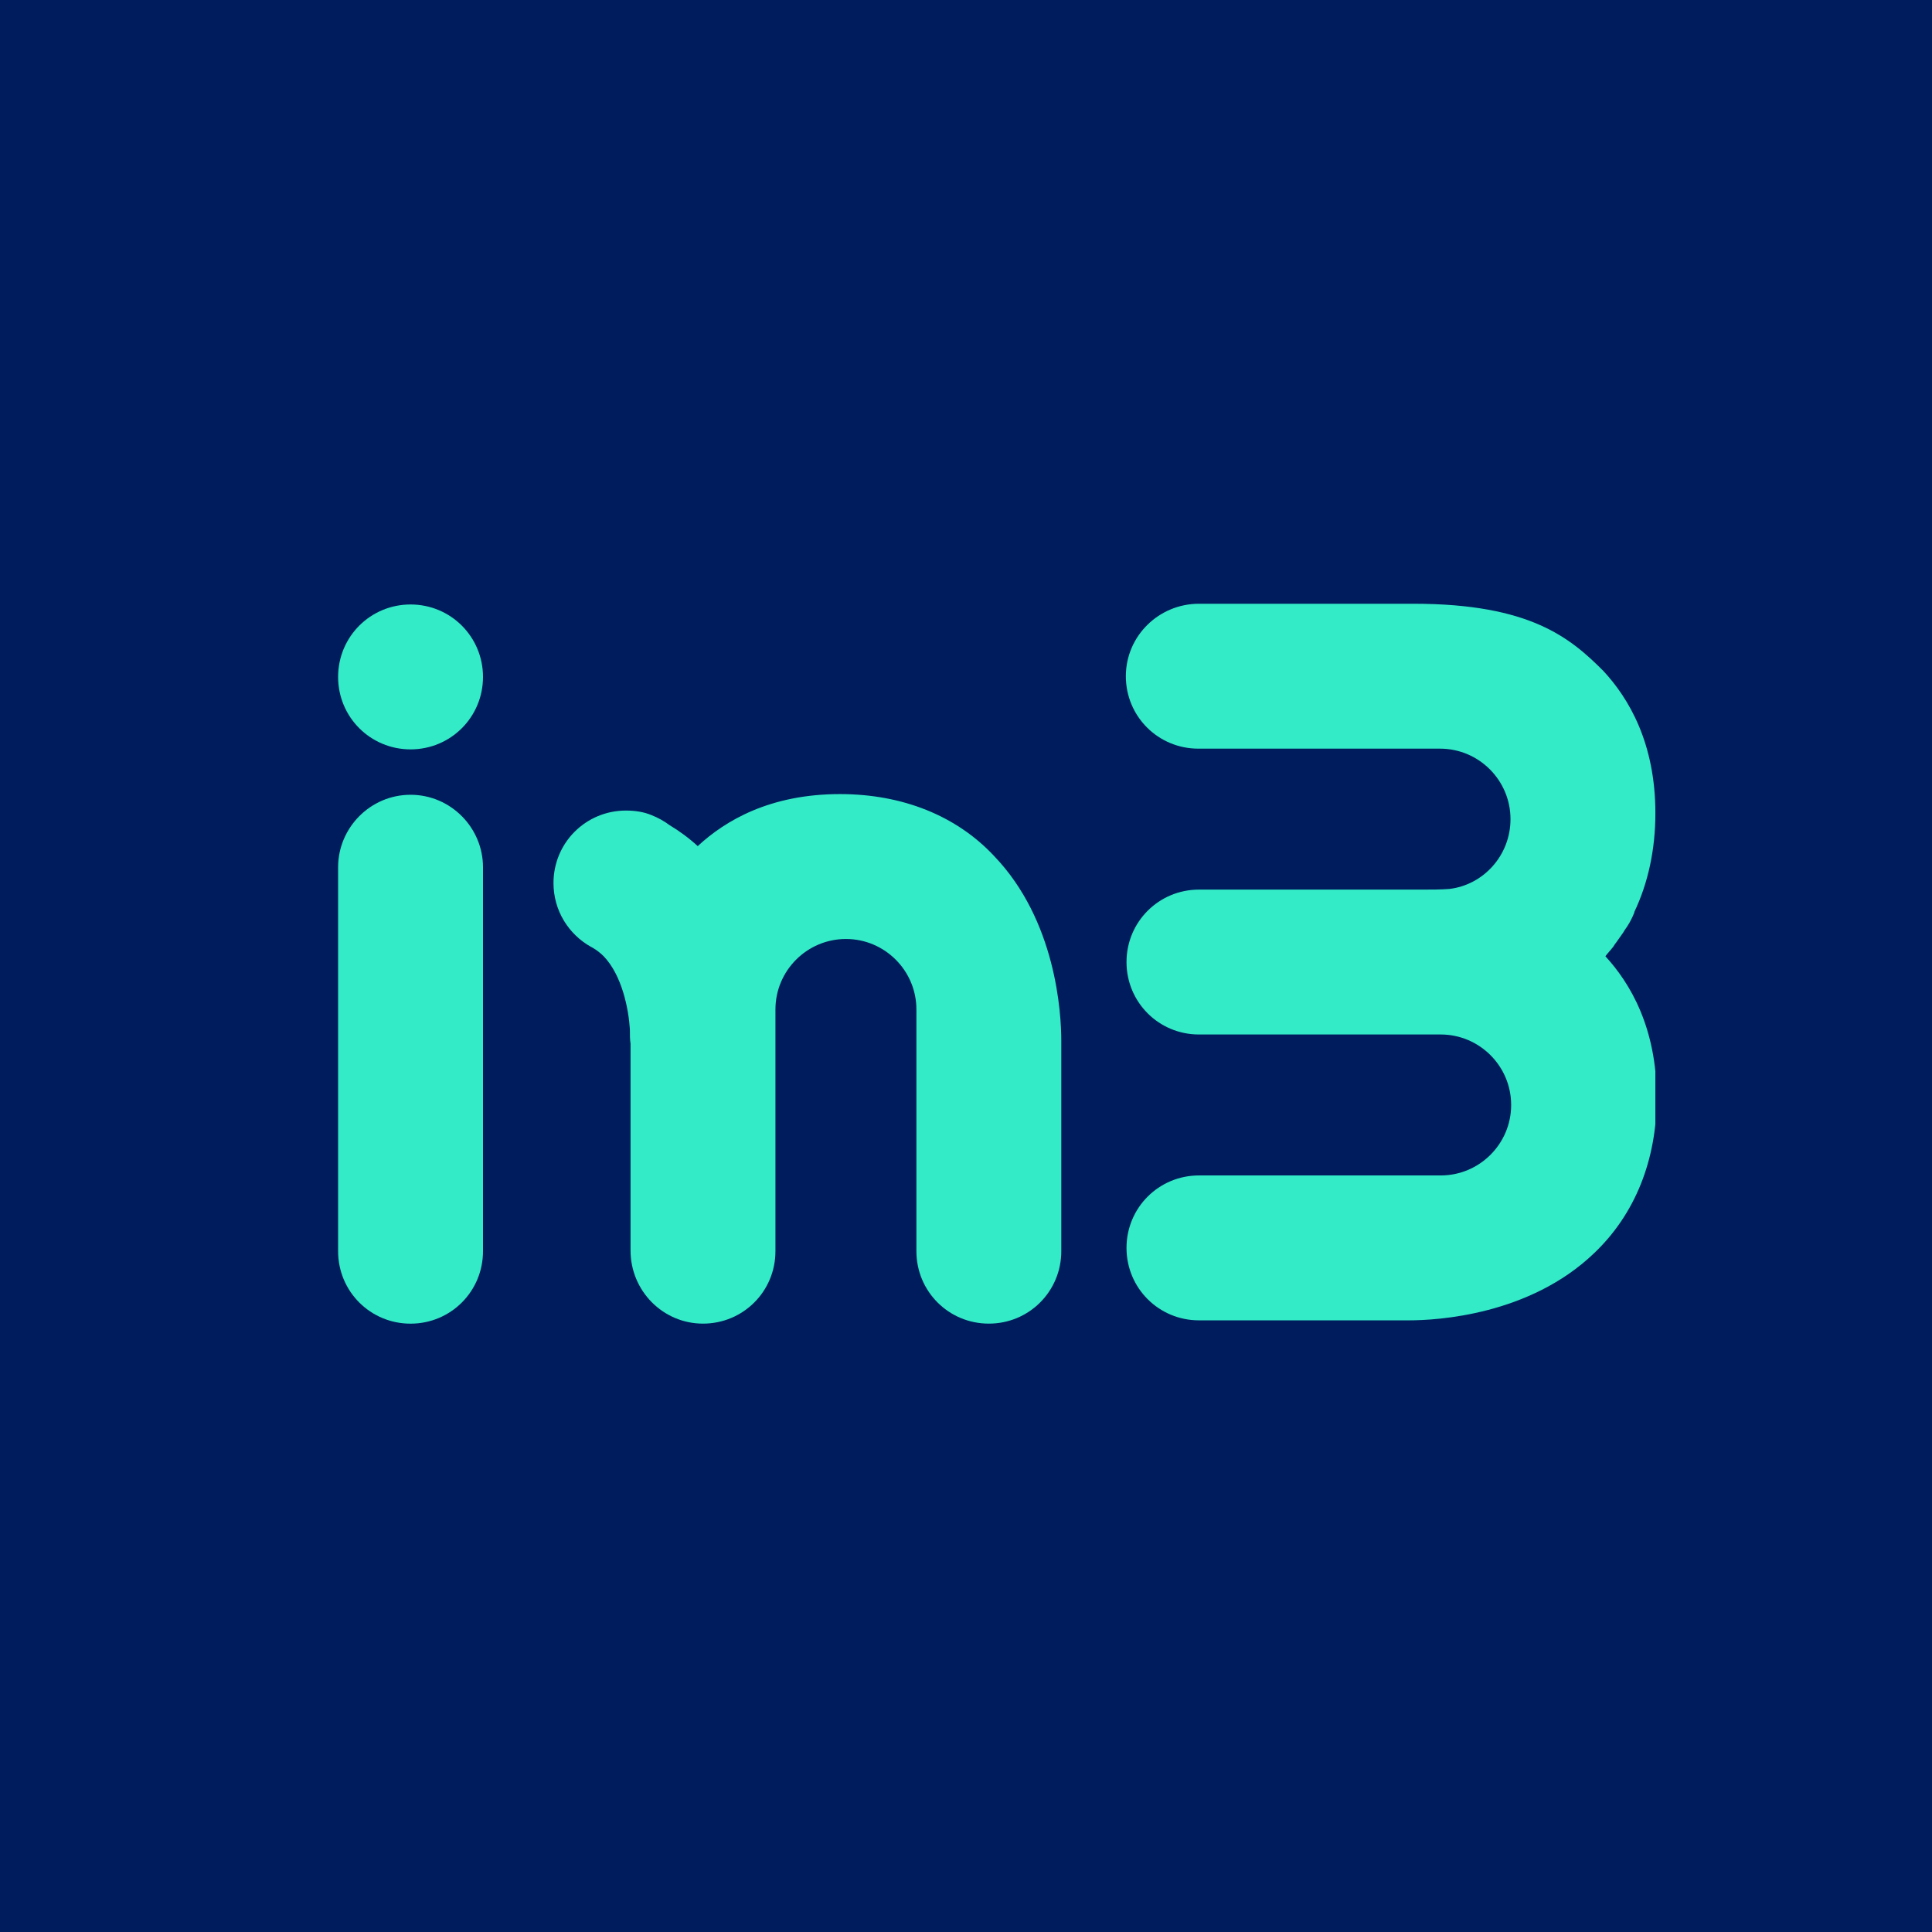 <?xml version="1.0" encoding="UTF-8"?> <svg xmlns="http://www.w3.org/2000/svg" width="120" height="120" viewBox="0 0 120 120" fill="none"><path d="M0 0H120V120H0V0Z" fill="#001C5D"></path><g clip-path="url(#clip0_402_34601)"><path d="M25.5 49.365C23.005 49.365 21 51.411 21 53.865V77.715C21 80.211 23.005 82.215 25.5 82.215C27.996 82.215 30 80.211 30 77.715V53.865C30 51.411 27.996 49.365 25.5 49.365Z" fill="#33EBC7"></path><path d="M25.5 46.545C27.996 46.545 30 44.54 30 42.045C30 39.55 27.996 37.545 25.5 37.545C23.005 37.545 21 39.55 21 42.045C21 44.54 23.005 46.545 25.5 46.545Z" fill="#33EBC7"></path><path d="M52.173 49.322C47.837 49.322 45.055 50.959 43.337 52.554C42.805 52.063 42.192 51.613 41.578 51.245C41.251 50.999 40.883 50.795 40.473 50.631C39.983 50.427 39.451 50.345 38.878 50.345C36.383 50.345 34.378 52.349 34.378 54.845C34.378 56.563 35.319 58.036 36.71 58.813C36.751 58.813 36.751 58.854 36.792 58.854C37.078 59.018 37.323 59.222 37.487 59.386C38.633 60.572 39.042 62.659 39.123 63.927C39.123 64.254 39.123 64.581 39.164 64.827V77.672C39.164 80.168 41.169 82.213 43.664 82.213C46.16 82.213 48.164 80.209 48.164 77.713V64.704V62.74V62.7C48.164 60.286 50.128 58.322 52.542 58.322C54.955 58.322 56.919 60.286 56.919 62.7V62.74V64.622C56.919 64.663 56.919 64.704 56.919 64.786V77.713C56.919 80.209 58.923 82.213 61.419 82.213C63.914 82.213 65.919 80.209 65.919 77.713V65.031C65.919 64.95 65.919 64.827 65.919 64.663C65.919 62.904 65.592 57.177 61.746 53.168C59.414 50.672 56.06 49.322 52.173 49.322Z" fill="#33EBC7"></path><path d="M99.751 59.346C99.874 59.182 100.037 59.018 100.16 58.855C100.242 58.773 100.283 58.65 100.365 58.568C100.528 58.323 100.692 58.118 100.855 57.873C100.855 57.832 100.896 57.832 100.896 57.791C101.142 57.464 101.346 57.096 101.51 56.686V56.645C102.369 54.846 102.819 52.759 102.819 50.509C102.819 46.173 101.183 43.391 99.587 41.673C97.542 39.627 95.046 37.5 87.805 37.5H74.469C71.974 37.5 69.928 39.505 69.928 42C69.928 44.495 71.933 46.5 74.428 46.5H87.437H89.401H89.442C91.856 46.5 93.819 48.464 93.819 50.877C93.819 53.127 92.142 54.968 90.015 55.214C89.483 55.255 88.951 55.255 88.337 55.255H87.56C87.519 55.255 87.478 55.255 87.396 55.255H74.469C71.974 55.255 69.969 57.259 69.969 59.755C69.969 62.25 71.974 64.254 74.469 64.254H87.478H89.442H89.483C91.896 64.254 93.86 66.218 93.86 68.632C93.86 71.046 91.896 73.009 89.483 73.009H89.442H87.56C87.519 73.009 87.478 73.009 87.396 73.009H74.469C71.974 73.009 69.969 75.014 69.969 77.509C69.969 80.004 71.974 82.009 74.469 82.009H87.151C87.233 82.009 87.356 82.009 87.519 82.009C89.278 82.009 95.005 81.682 99.015 77.836C101.551 75.423 102.901 72.068 102.901 68.182C102.901 63.846 101.265 61.064 99.669 59.346C99.628 59.468 99.71 59.427 99.751 59.346Z" fill="#33EBC7"></path></g><defs><clipPath id="clip0_402_34601"><rect width="81.818" height="45" fill="white" transform="translate(21 37.5)"></rect></clipPath></defs></svg> 